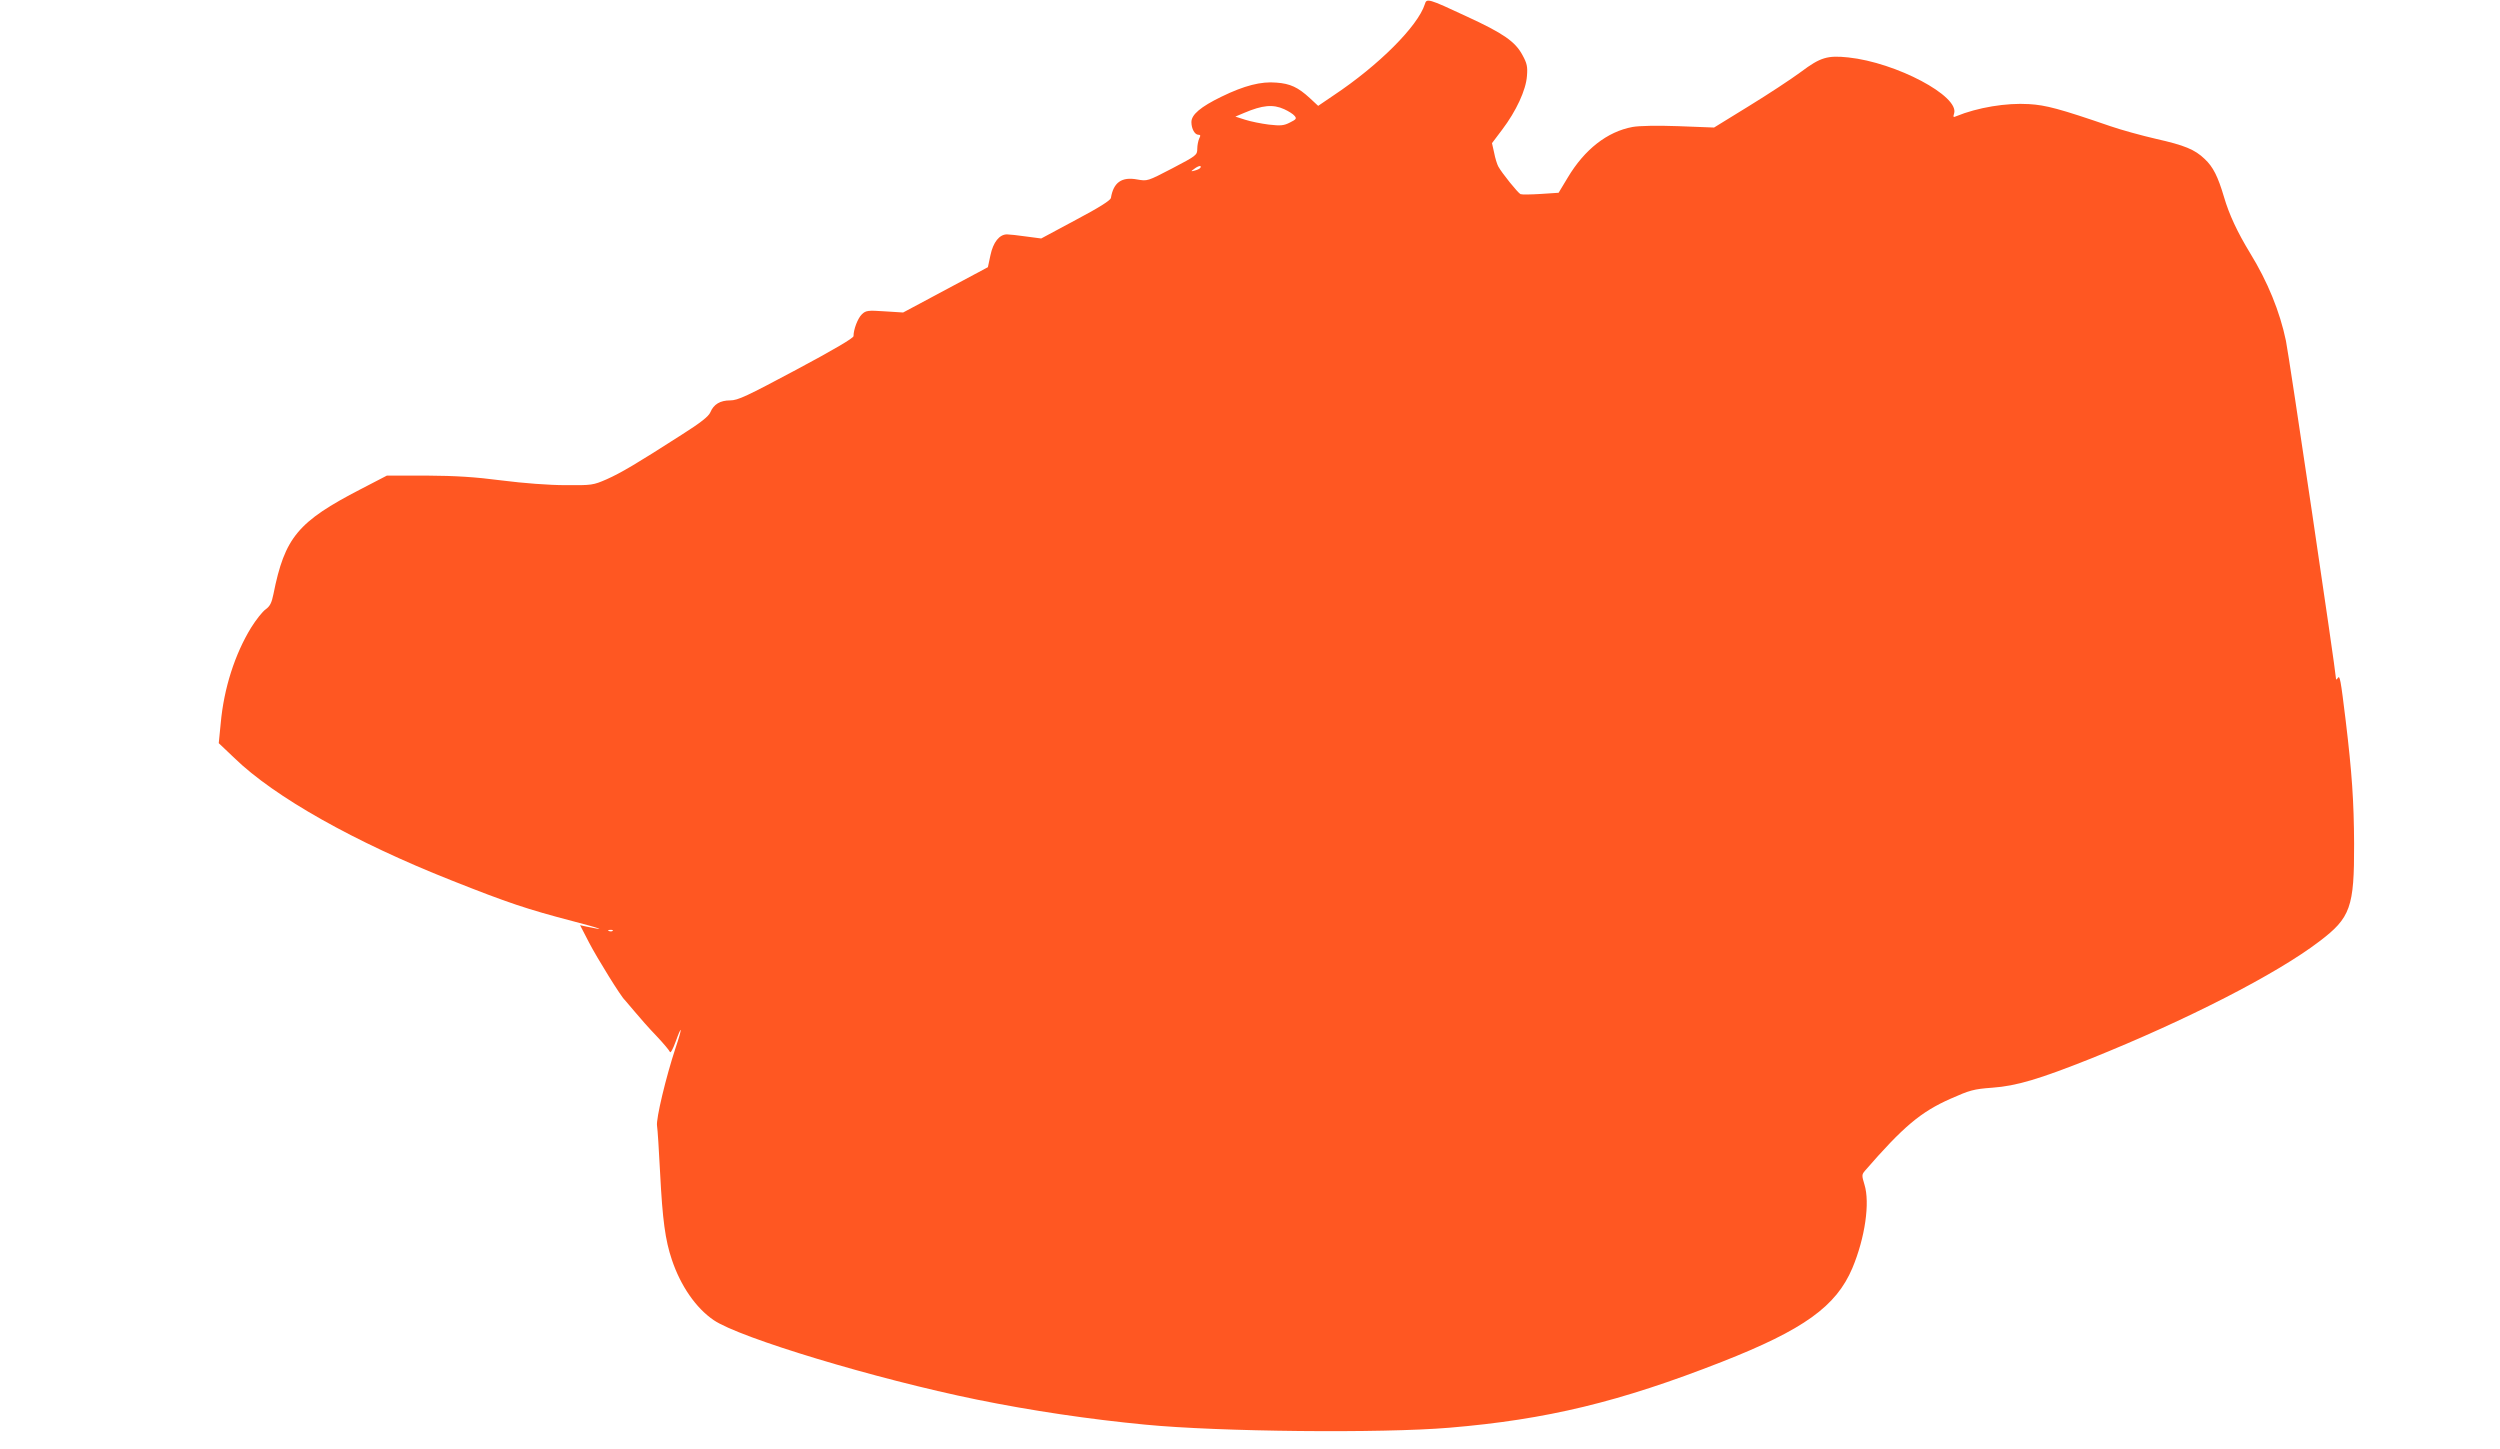 <?xml version="1.0" standalone="no"?>
<!DOCTYPE svg PUBLIC "-//W3C//DTD SVG 20010904//EN"
 "http://www.w3.org/TR/2001/REC-SVG-20010904/DTD/svg10.dtd">
<svg version="1.0" xmlns="http://www.w3.org/2000/svg"
 width="1280pt" height="742pt" viewBox="0 0 1280 742"
 preserveAspectRatio="xMidYMid meet">
<g transform="translate(0,742) scale(0.1,-0.1)"
fill="#ff5722" stroke="none">
<path d="M7295 7398 c-36 -112 -235 -312 -468 -467 l-78 -53 -43 40 c-60 55
-100 74 -171 79 -78 7 -164 -15 -281 -72 -107 -52 -154 -92 -154 -130 0 -34
17 -65 36 -65 11 0 12 -4 4 -19 -5 -11 -10 -35 -10 -53 0 -32 -4 -35 -128
-100 -127 -66 -127 -66 -179 -57 -80 15 -122 -15 -135 -94 -2 -13 -61 -50
-180 -113 l-177 -95 -76 10 c-42 6 -87 11 -99 11 -39 0 -71 -40 -85 -107 l-13
-61 -217 -116 -217 -116 -95 6 c-86 6 -96 4 -116 -15 -21 -20 -43 -77 -43
-112 0 -10 -102 -70 -293 -172 -253 -135 -299 -157 -338 -157 -52 0 -85 -20
-102 -61 -9 -21 -49 -53 -147 -115 -229 -147 -310 -195 -384 -228 -69 -30 -75
-31 -211 -30 -84 0 -215 10 -325 24 -139 18 -235 24 -387 25 l-202 0 -133 -69
c-323 -167 -390 -247 -448 -538 -9 -45 -18 -62 -40 -78 -16 -11 -49 -53 -74
-93 -83 -135 -140 -311 -156 -491 l-10 -101 80 -76 c206 -200 615 -430 1110
-626 292 -116 388 -148 625 -210 146 -38 178 -51 67 -27 l-32 7 46 -89 c41
-79 166 -281 183 -294 3 -3 26 -30 51 -60 25 -30 74 -86 110 -123 36 -38 67
-75 70 -83 3 -8 16 16 29 52 35 97 35 72 0 -31 -49 -148 -101 -365 -95 -399 3
-17 10 -128 16 -246 12 -234 26 -340 60 -440 45 -134 123 -247 214 -309 133
-91 829 -301 1348 -407 280 -57 578 -101 860 -128 379 -37 1211 -45 1558 -16
500 42 872 132 1395 337 420 165 586 284 669 480 65 155 91 335 62 428 -14 46
-14 51 2 70 197 227 286 302 440 370 97 43 117 49 213 56 124 9 240 44 504
149 490 197 950 432 1170 600 160 121 179 175 178 500 -1 217 -11 363 -43 630
-26 213 -30 236 -41 218 -6 -9 -9 -9 -9 -1 0 31 -241 1658 -256 1728 -31 149
-93 302 -184 450 -65 107 -107 197 -133 286 -31 105 -56 155 -99 195 -51 49
-103 70 -249 103 -74 17 -179 46 -234 65 -259 89 -330 108 -417 113 -116 7
-262 -17 -372 -62 -15 -7 -17 -5 -11 14 28 89 -297 261 -542 287 -106 11 -142
1 -242 -74 -50 -37 -170 -116 -268 -176 l-177 -109 -182 7 c-109 4 -202 2
-235 -4 -130 -24 -246 -115 -332 -259 l-47 -78 -91 -6 c-50 -3 -96 -4 -104 -1
-13 6 -95 107 -114 142 -6 11 -16 43 -21 70 l-11 49 52 69 c72 95 122 203 127
275 4 48 0 65 -23 107 -37 69 -97 111 -286 198 -197 92 -205 94 -214 62z
m-720 -537 c22 -10 46 -25 53 -34 12 -14 9 -18 -23 -34 -31 -16 -47 -18 -108
-11 -40 5 -94 16 -122 25 l-50 16 45 19 c94 40 148 45 205 19z m-429 -300 c-3
-5 -16 -11 -28 -14 -22 -6 -22 -5 -4 8 22 17 40 20 32 6z m-3009 -3907 c-3 -3
-12 -4 -19 -1 -8 3 -5 6 6 6 11 1 17 -2 13 -5z"/>
</g>
</svg>
